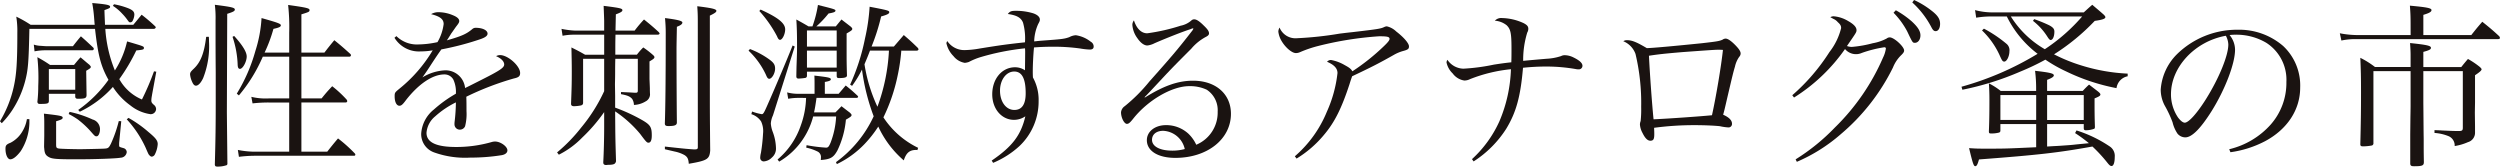 <svg height="27" viewBox="0 0 405.237 27" width="405.237" xmlns="http://www.w3.org/2000/svg" xmlns:xlink="http://www.w3.org/1999/xlink"><clipPath id="a"><path d="m0 0h405.237v27h-405.237z"/></clipPath><g clip-path="url(#a)" fill="#1a1311"><path d="m17.071 4.587a21.441 21.441 0 0 0 1.55 6.742 14.6 14.6 0 0 0 1.979-4.706c2.726.8 2.726.8 2.726 1.062s-.144.288-1.234.4a30.322 30.322 0 0 1 -2.754 4.649 7.54 7.54 0 0 0 3.672 3.3 42.174 42.174 0 0 0 1.952-4.562l.372.058-.688 3.73c0 .058-.028.172-.057.345a4.642 4.642 0 0 0 -.058.573c0 .316.086.43.4.717a.891.891 0 0 1 .372.689.872.872 0 0 1 -.918.832 6.7 6.7 0 0 1 -3.272-1.434 10.9 10.9 0 0 1 -2.813-2.982 17.027 17.027 0 0 1 -5.365 4.018l-.258-.288a20.288 20.288 0 0 0 4.906-4.878c-1.234-2.209-1.694-3.959-2.18-8.263h-10.639c-.116 5.538-.2 6.627-.718 8.579a16.265 16.265 0 0 1 -2.036 4.562 14.379 14.379 0 0 1 -1.724 2.149l-.286-.315a18.661 18.661 0 0 0 2.21-5.508c.458-2.009.6-3.988.6-8.866a14.62 14.62 0 0 0 -.173-2.583 18.509 18.509 0 0 1 2.327 1.32h10.386c-.058-.574-.058-.718-.086-1.005a23.549 23.549 0 0 0 -.315-2.522c2.324.2 2.9.315 2.9.6 0 .2-.114.258-.918.546.029 1.148.058 1.434.087 2.382h4.59c.574-.689.574-.689 1.348-1.636a27.223 27.223 0 0 1 2.152 1.836.519.519 0 0 1 .144.2.338.338 0 0 1 -.288.259zm-12.307 14.632v.66a8.9 8.9 0 0 1 -1.407 4.534c-.66.86-1.234 1.32-1.692 1.32-.43 0-.776-.747-.776-1.694 0-.544.116-.718.833-1a4.765 4.765 0 0 0 1.978-1.954 5.5 5.5 0 0 0 .661-1.866zm7.057-11.819c.546-.717.718-.918 1.292-1.606.887.771 1.147 1.03 1.979 1.806a.342.342 0 0 1 .114.23.252.252 0 0 1 -.258.229h-7.458a9.325 9.325 0 0 0 -1.89.172l-.12-1.092a3.936 3.936 0 0 0 1.147.2c.718.057.833.057.863.057zm-3.9 8.838c0 .458-.172.516-1.492.516-.229 0-.316-.086-.372-.316a22.233 22.233 0 0 0 .143-2.584 31.417 31.417 0 0 0 -.144-4.676 20.909 20.909 0 0 1 2.064 1.261h3.874c.458-.546.573-.717 1.061-1.233.632.516.8.687 1.435 1.2.171.2.229.258.229.343 0 .173-.114.259-.746.632l.058 3.96c-.029.488-.258.574-1.406.574-.258 0-.344-.057-.43-.258v-.546h-4.276zm-.745 3.9c0-.746 0-1.034-.058-1.808 2.726.316 3.041.374 3.041.661 0 .2-.172.315-1.062.573v3.7c0 .4.029.516.116.6.144.114.286.143 1.148.172.488.028 2.238.058 2.612.058.315 0 3.3-.058 3.757-.087.8-.028.891-.086 1.262-.831a21.053 21.053 0 0 0 1.263-3.644l.4.028-.344 3.529v.345c0 .286 0 .286.718.487a.692.692 0 0 1 .516.632 1.018 1.018 0 0 1 -.976.918c-.746.144-4.334.259-7.144.259-3.214 0-3.961-.058-4.476-.344-.546-.288-.717-.6-.774-1.379a2.886 2.886 0 0 1 -.029-.458l.029-1.664zm.745-5.682h4.276v-3.356h-4.278zm3.358 3.588a17.65 17.65 0 0 1 3.73 1.234 1.63 1.63 0 0 1 1.2 1.55c0 .659-.258 1.176-.544 1.176s-.288-.029-1.148-1.005a14.919 14.919 0 0 0 -1.894-1.721 12.6 12.6 0 0 0 -1.492-.89zm7.199-17.444a12.249 12.249 0 0 1 2.41.687c.66.288.89.547.89 1.005a2.356 2.356 0 0 1 -.258.946.422.422 0 0 1 -.4.288c-.2 0-.2-.029-.516-.458a8.482 8.482 0 0 0 -.774-.919 7.52 7.52 0 0 0 -1.53-1.292zm2.352 18.419a19.353 19.353 0 0 1 3.214 2.268c1.176.976 1.522 1.4 1.522 1.98a4.337 4.337 0 0 1 -.46 1.664.63.63 0 0 1 -.516.372.55.55 0 0 1 -.345-.2c-.172-.172-.172-.172-.63-1.234a17.5 17.5 0 0 0 -3.07-4.62z" transform="translate(0 .091)"/><path d="m28.108 5.824c.029.316.029.6.029.718a14.121 14.121 0 0 1 -.948 5.968c-.372.8-.8 1.234-1.176 1.234-.229 0-.43-.2-.6-.6a3.759 3.759 0 0 1 -.344-1.206c0-.316.086-.46.6-.946 1.118-1.062 1.694-2.526 2.009-5.166zm1.092-2.668a16.88 16.88 0 0 0 -.117-2.526c2.7.345 3.242.46 3.242.776 0 .23-.229.374-1.234.689l-.057 15.837c0 .288.029 3.07.086 8.406a.3.3 0 0 1 -.114.288 4.376 4.376 0 0 1 -1.55.23c-.258 0-.344-.086-.374-.316.116-4.3.145-6.168.145-10.157v-4.791c-.027-3.33-.027-4.564-.027-6.743zm3.012 2.526c1.377 1.52 2.036 2.61 2.036 3.328 0 .831-.63 2.007-1.089 2.007-.231 0-.345-.171-.374-.6a15.72 15.72 0 0 0 -.832-4.59zm8.924 2.7v-3.217a32.508 32.508 0 0 0 -.174-4.506c3.1.43 3.473.544 3.473.832 0 .258-.087.316-1.321.688v6.2h3.731c.688-.89.889-1.148 1.606-2.008 1.176.948 1.52 1.263 2.64 2.266a.738.738 0 0 1 .057.2.244.244 0 0 1 -.2.2h-7.834v6.773h3.27c.718-.89.948-1.148 1.723-1.98a18.5 18.5 0 0 1 2.323 2.152.459.459 0 0 1 .116.286.256.256 0 0 1 -.258.2h-7.174v7.976h4.186c.746-.946.975-1.234 1.75-2.152a23.249 23.249 0 0 1 2.668 2.382.384.384 0 0 1 .144.258.191.191 0 0 1 -.2.171h-15.835a21.155 21.155 0 0 0 -2.841.173l-.172-1.118a14.364 14.364 0 0 0 3.014.286h5.308v-7.974h-3.357a22.947 22.947 0 0 0 -2.583.143l-.196-1.061a9.88 9.88 0 0 0 2.784.258h3.356v-6.772h-4.281a25.128 25.128 0 0 1 -3.874 6.283l-.344-.286a27.162 27.162 0 0 0 3.013-6.915 21.389 21.389 0 0 0 1-5.338c2.641.747 3.128.918 3.128 1.177 0 .23-.258.372-1.2.574a23.06 23.06 0 0 1 -1.434 3.844z" transform="translate(5.741 .145)"/><path d="m52.34 5.485a4.724 4.724 0 0 0 3.588 1.348 15.213 15.213 0 0 0 3.072-.372 7.733 7.733 0 0 0 1-2.928c0-.774-.544-1.234-2.036-1.608a2.29 2.29 0 0 1 1.292-.315 6.054 6.054 0 0 1 2.237.488c.718.288 1.034.6 1.034.948 0 .2-.116.4-.458.831-.259.345-.6.862-.833 1.176-.516.832-.516.832-.717 1.121 2.41-.689 3.184-1.034 4.132-1.837a.8.8 0 0 1 .544-.2c1.12 0 1.922.4 1.922.948 0 .344-.372.632-1.233.918a46.2 46.2 0 0 1 -6.254 1.636c-.517.717-.863 1.234-1.522 2.237-.776 1.207-1 1.522-1.549 2.3a7.769 7.769 0 0 1 3.7-1.147 3.182 3.182 0 0 1 3.214 2.869c.487-.23.487-.23 2.812-1.406 2.84-1.434 3.529-1.894 3.529-2.41 0-.488-.488-1-1.319-1.348a1.387 1.387 0 0 1 .659-.172c1.262 0 3.242 1.75 3.242 2.9 0 .517-.229.718-1.032.89a46.551 46.551 0 0 0 -7.69 2.956c.028.918.028 1.09.028 2.324a7.962 7.962 0 0 1 -.229 2.468.912.912 0 0 1 -.8.544.86.86 0 0 1 -.918-.86 3.056 3.056 0 0 1 .029-.488 28.017 28.017 0 0 0 .2-3.07 14.611 14.611 0 0 0 -3.358 2.266 3.842 3.842 0 0 0 -1.406 2.669c0 1.55 1.578 2.295 4.792 2.295a20.763 20.763 0 0 0 5.768-.8 2.1 2.1 0 0 1 .544-.086c.89 0 2.009.8 2.009 1.434 0 .372-.316.66-.89.774a31.88 31.88 0 0 1 -5.137.4 14.854 14.854 0 0 1 -5.824-.832 3.144 3.144 0 0 1 -2.123-3.042 5.459 5.459 0 0 1 2.066-3.93 20.683 20.683 0 0 1 3.558-2.554 4.842 4.842 0 0 0 -.4-2.266 1.631 1.631 0 0 0 -1.464-.86c-1.894 0-4.16 1.52-6.226 4.16-.546.746-.774.918-1.062.918-.46 0-.774-.6-.774-1.522 0-.6.028-.63.832-1.29a23.1 23.1 0 0 0 5.336-6.17 10.865 10.865 0 0 1 -1.922.173 4.639 4.639 0 0 1 -4.276-2.21z" transform="translate(11.914 .369)"/><path d="m77.69 16.408v.086c0 .23-.114.372-.4.43a6.686 6.686 0 0 1 -1.061.116c-.316 0-.489-.116-.489-.374v-.114c.087-2.266.116-3.1.116-5.108 0-1.4-.028-2.5-.058-3.93.976.487 1.263.632 2.21 1.176h3.1v-3.243h-4.68a9.863 9.863 0 0 0 -2.066.172l-.172-1.119a13.677 13.677 0 0 0 2.238.286h4.678v-1.577c0-.173-.03-.976-.087-2.438 2.755.344 3.042.429 3.042.717 0 .2-.286.372-1.061.66l-.058 2.64h3.1a20.9 20.9 0 0 1 1.522-1.807c1.061.86 1.377 1.118 2.381 2.036.086.114.143.171.143.229 0 .116-.143.2-.316.2h-6.831c-.029 1.262-.029 1.262-.029 3.242h3.5a9.731 9.731 0 0 1 1.034-1.176 15.356 15.356 0 0 1 1.52 1.176c.2.172.288.286.288.4 0 .172-.116.288-.8.688v2.84c0 .087.03.66.058 1.492 0 .23 0 .574.028 1.034a1.3 1.3 0 0 1 -.717 1.118 3.991 3.991 0 0 1 -1.894.574 1.874 1.874 0 0 0 -.288-.976c-.344-.4-.746-.574-1.808-.774v-.344c.574.028.574.028 1.292.058l.975.058h.116c.258 0 .344-.087.344-.345v-5.161h-3.648c-.028.948-.028 1.578-.028 2.066 0 1.147-.029 1.894-.029 2.123l.029 1.836v1.894a28.3 28.3 0 0 1 4.362 2.008c1.347.776 1.577 1.149 1.577 2.5 0 .774-.172 1.176-.544 1.176-.258 0-.43-.2-1.348-1.434a18.963 18.963 0 0 0 -4.046-3.644c.028 4.3.028 4.3.143 8.092-.114.429-.316.544-1.118.574a2.528 2.528 0 0 0 -.431.028h-.059c-.315 0-.46-.144-.46-.4v-.087c.087-1.52.145-3.9.145-5.681v-2.41a26.694 26.694 0 0 1 -3.559 4.132 14.087 14.087 0 0 1 -3.787 2.777l-.286-.372a26.036 26.036 0 0 0 3.9-4.018 26.575 26.575 0 0 0 3.732-5.91v-5.25h-3.415zm18.592-13.108c0-1.2-.028-1.549-.086-2.467 2.354.286 3.1.458 3.1.745 0 .2-.229.374-1.061.776v14c0 1.692.029 5.336.058 7.862-.116 1.406-.46 1.636-3.472 2.152-.058-.774-.2-1.09-.689-1.406a5.6 5.6 0 0 0 -1.578-.573l-1.606-.374v-.435l1.578.173c1.606.172 1.894.2 3.1.286h.174c.371 0 .487-.086.487-.344zm-2.5.172c0 .258-.286.46-.89.689-.028 1.578-.058 2.983-.058 3.529 0 4.19.029 9.726.058 12.022-.028.4-.344.544-1.377.544-.43 0-.574-.114-.574-.429.086-2.468.144-6.945.144-14.692 0-.746-.029-1.406-.116-2.382 2.067.258 2.812.46 2.812.718" transform="translate(16.827 .177)"/><path d="m98.955 7.8a13.467 13.467 0 0 1 2.984 1.578c.862.6 1.09.948 1.09 1.608 0 .745-.517 1.635-.946 1.635-.2 0-.344-.172-.516-.6a12.763 12.763 0 0 0 -2.842-3.96zm.345 10.127a8.1 8.1 0 0 0 1.578.43c.23 0 .374-.258.89-1.434 1.2-2.7 3.213-7.459 4.1-9.7l.344.172-3.529 11.162a3.661 3.661 0 0 0 -.344 1.319 4.829 4.829 0 0 0 .286 1.292 7.977 7.977 0 0 1 .546 2.669 1.887 1.887 0 0 1 -.661 1.549 2.022 2.022 0 0 1 -1.347.63.578.578 0 0 1 -.546-.6 3.381 3.381 0 0 1 .114-.774 27.978 27.978 0 0 0 .344-3.128 3.707 3.707 0 0 0 -.315-1.979 2.938 2.938 0 0 0 -1.579-1.177zm1.375-16.527c2.841 1.292 3.988 2.21 3.988 3.213 0 .776-.458 1.694-.831 1.694-.172 0-.316-.144-.488-.574a19.724 19.724 0 0 0 -2.87-4.1zm6.14 14.317a9.231 9.231 0 0 0 -1.663.145l-.173-1.034a7.058 7.058 0 0 0 1.836.229h2.612v-.918c0-1.292 0-1.292-.028-2.036 2.238.258 2.668.344 2.668.6 0 .2-.288.316-.976.431v1.921h2.238c.516-.6.66-.774 1.148-1.347.862.687 1.12.918 1.922 1.663.058.086.087.116.087.173 0 .085-.116.171-.258.171h-6.486c-.172 1.206-.229 1.579-.4 2.352h3.472c.516-.515.516-.515.976-1 .6.458.774.6 1.348 1.032.2.2.286.286.286.4 0 .172-.113.286-.918.746a14.312 14.312 0 0 1 -1.376 4.992c-.632 1.148-1.12 1.435-2.7 1.55a1.67 1.67 0 0 0 .028-.345 1 1 0 0 0 -.488-1 7.669 7.669 0 0 0 -1.894-.66l.058-.4a24.891 24.891 0 0 0 3.156.4c.316 0 .458-.144.745-.833a13.808 13.808 0 0 0 .89-4.217h-3.725a11.929 11.929 0 0 1 -1.465 3.385 11.788 11.788 0 0 1 -4.045 3.932l-.259-.345a12.464 12.464 0 0 0 3.76-5.508 14.057 14.057 0 0 0 .86-4.476zm6.055-11.591c.4-.488.516-.632.918-1.118.659.516.86.659 1.522 1.176.171.171.229.258.229.344 0 .2-.173.316-.918.745v3.157c0 1 0 1.778.058 3.644 0 .315-.344.43-1.292.43-.286 0-.374-.086-.374-.374v-.66h-4.82v.63a.349.349 0 0 1 -.229.374 9.187 9.187 0 0 1 -1.12.113c-.258 0-.372-.113-.372-.372l.028-1.515c.086-2.409.086-2.553.086-3.557 0-1.808-.03-2.812-.114-4.131.89.487 1.148.63 1.979 1.118h.632a18.289 18.289 0 0 0 .89-3.472c2.668.66 2.84.718 2.84.918s-.258.315-1.12.46a16.328 16.328 0 0 1 -1.979 2.094zm.143.66h-4.82v2.614h4.82zm-4.82 6.025h4.82v-2.755h-4.82zm15.294-2.754a30.15 30.15 0 0 1 -.6 4.074 28.448 28.448 0 0 1 -2.3 6.744 13.991 13.991 0 0 0 5.625 4.935l-.116.372a.677.677 0 0 0 -.2-.027c-1.062 0-1.608.458-2.008 1.692a16.093 16.093 0 0 1 -4.132-5.48 19.039 19.039 0 0 1 -2.182 2.782 15.429 15.429 0 0 1 -4.533 3.3l-.143-.316a19.028 19.028 0 0 0 6.111-7.432 34 34 0 0 1 -1.894-7.574 17.85 17.85 0 0 1 -1.606 2.64l-.316-.2a33.7 33.7 0 0 0 2.41-7.487 31.229 31.229 0 0 0 .748-5.14c2.984.574 3.184.632 3.184.89 0 .23-.286.4-1.319.688a32.845 32.845 0 0 1 -1.55 4.878h3.615l1.608-1.866c1 .862 1.319 1.149 2.295 2.1a.454.454 0 0 1 .086.23c0 .114-.144.2-.286.2zm-5.078 0c-.4 1.062-.546 1.378-.891 2.21a25.544 25.544 0 0 0 2.1 6.885 30.606 30.606 0 0 0 1.866-9.095z" transform="translate(22.61 .15)"/><path d="m132.166 25.7c3.328-2.268 4.734-4.1 5.452-7.174a3.281 3.281 0 0 1 -1.836.574c-2.009 0-3.531-1.778-3.531-4.131 0-2.526 1.579-4.391 3.7-4.391a2.9 2.9 0 0 1 1.608.489c0-.489.028-2.067.028-2.985a5.594 5.594 0 0 0 -.028-.574 39.4 39.4 0 0 0 -7.23 1.435 10.672 10.672 0 0 0 -1.866.774 2.705 2.705 0 0 1 -.66.144 2.95 2.95 0 0 1 -1.836-1.09 4.272 4.272 0 0 1 -1.147-2.094.941.941 0 0 1 .143-.345 3.333 3.333 0 0 0 2.782 1.464 15.227 15.227 0 0 0 2.468-.258c3.386-.546 4.418-.689 7.346-1.005a9.583 9.583 0 0 0 -.316-3.183c-.316-.8-1-1.206-2.468-1.406.344-.43.546-.517 1.32-.517a9.6 9.6 0 0 1 2.784.4c.688.23 1.09.6 1.09 1.005 0 .229-.029.286-.288.774a7.213 7.213 0 0 0 -.63 2.782c.746-.086.746-.086 1.864-.171 2.754-.2 3.07-.259 3.817-.517a2.607 2.607 0 0 1 1.061-.316 5.067 5.067 0 0 1 2.438 1.062.881.881 0 0 1 .46.774c0 .316-.2.488-.63.488a11.482 11.482 0 0 1 -1.55-.172 30.707 30.707 0 0 0 -4.42-.288c-1.061 0-1.894.029-3.07.116-.114 1.09-.2 2.84-.2 3.9 0 .2 0 .544.029.976a7.49 7.49 0 0 1 .918 3.815 9.946 9.946 0 0 1 -3.1 7.289 14.653 14.653 0 0 1 -4.275 2.726zm3.644-14.432c-1.292 0-2.3 1.349-2.3 3.1 0 1.808.976 3.128 2.324 3.128 1.234 0 1.837-.918 1.837-2.7 0-2.382-.6-3.53-1.866-3.53" transform="translate(28.586 .326)"/><path d="m159.1 4.151c-1.118.344-3.816 1.406-5.8 2.266a3.4 3.4 0 0 1 -1.176.374c-.516 0-1.09-.4-1.635-1.2a4.1 4.1 0 0 1 -.8-2.124 1.177 1.177 0 0 1 .257-.746c.431 1.348 1.206 2.094 2.152 2.094a31.3 31.3 0 0 0 5.425-1.234 3.643 3.643 0 0 0 1.778-.89.683.683 0 0 1 .4-.143c.374 0 .833.286 1.55 1 .66.632.862.948.862 1.292 0 .2-.144.374-.489.546a8 8 0 0 0 -2.381 1.922c-1.808 1.808-2.87 2.87-4.218 4.3-2.754 2.955-2.754 2.955-3.356 3.557l.058.058c3.07-1.921 5.393-2.725 7.8-2.725 3.674 0 6.14 2.152 6.14 5.366 0 4.1-3.816 7.143-9.01 7.143-2.811 0-4.619-1.118-4.619-2.869 0-1.406 1.32-2.438 3.1-2.438a5.3 5.3 0 0 1 3.644 1.4 5.865 5.865 0 0 1 1.262 1.78 5.648 5.648 0 0 0 3.472-5.365 3.962 3.962 0 0 0 -1.778-3.559 6.37 6.37 0 0 0 -2.84-.574c-2.812 0-6.744 2.3-9.124 5.338-.488.6-.689.774-.976.774-.431 0-.948-1-.948-1.866a1.369 1.369 0 0 1 .6-1 26.608 26.608 0 0 0 3.988-3.988c3.5-3.93 4.59-5.194 6.858-8.121a1.612 1.612 0 0 0 .286-.458s-.058-.058-.086-.058a.029.029 0 0 0 -.029.029h-.086a1.278 1.278 0 0 1 -.143.058zm-4.418 16.47c-1.091 0-1.808.574-1.808 1.463 0 1.062 1.263 1.75 3.27 1.75a7.642 7.642 0 0 0 2.038-.258 3.756 3.756 0 0 0 -3.5-2.955" transform="translate(33.862 .583)"/><path d="m171.273 24.538a19.084 19.084 0 0 0 5.194-7.23 20.733 20.733 0 0 0 1.721-6.256c0-.774-.544-1.347-1.692-1.836a.793.793 0 0 1 .659-.286 6.757 6.757 0 0 1 2.21.832c.746.4 1.034.63 1.234 1a35.027 35.027 0 0 0 5.136-4.1c.66-.632.89-.946.89-1.149 0-.344-.344-.429-1.694-.429a55.014 55.014 0 0 0 -9.9 1.578 19.3 19.3 0 0 0 -2.926 1 1.684 1.684 0 0 1 -.66.145c-.632 0-1.664-.862-2.3-1.923a3.877 3.877 0 0 1 -.546-1.55 1.324 1.324 0 0 1 .2-.66 2.78 2.78 0 0 0 2.84 1.723 57.017 57.017 0 0 0 6.916-.747c.258-.028.889-.114 1.979-.229 4.448-.516 4.678-.574 5.28-.86a.988.988 0 0 1 .374-.087 3.208 3.208 0 0 1 1.52.832c1.234.948 2.066 1.922 2.066 2.41 0 .431-.172.546-1.032.776a6.574 6.574 0 0 0 -1.407.6c-2.381 1.348-3.672 2.008-6.772 3.471-.171.489-.2.547-.429 1.292-1.292 3.93-2.41 6.17-4.132 8.206a17.76 17.76 0 0 1 -4.448 3.846z" transform="translate(38.613 .797)"/><path d="m194.91 25.249a18.794 18.794 0 0 0 4.447-6.14 23.376 23.376 0 0 0 1.866-8.436 24.6 24.6 0 0 0 -6.628 1.606 2.084 2.084 0 0 1 -.918.23 2.867 2.867 0 0 1 -1.894-1.148 3.447 3.447 0 0 1 -1-1.778.821.821 0 0 1 .144-.431 3.222 3.222 0 0 0 2.581 1.435 32.269 32.269 0 0 0 4.965-.66c.946-.144 1.691-.258 2.812-.374.028-.8.028-1.233.028-2.238 0-2.5-.144-3.128-.775-3.757a3.435 3.435 0 0 0 -1.922-.747 1.4 1.4 0 0 1 1.177-.43 8.711 8.711 0 0 1 3.5.832c.546.288.747.516.747.918a1.217 1.217 0 0 1 -.173.6 15.068 15.068 0 0 0 -.66 4.59c.517-.058 2.1-.2 3.817-.344a8.84 8.84 0 0 0 2.323-.431 1.24 1.24 0 0 1 .6-.143 3.246 3.246 0 0 1 1.379.344c1 .488 1.491.918 1.491 1.377a.582.582 0 0 1 -.6.574 2.1 2.1 0 0 1 -.374-.028 27.77 27.77 0 0 0 -5.049-.43 35.155 35.155 0 0 0 -3.615.2c-.4 4.706-1.121 7.259-2.727 9.9a17.47 17.47 0 0 1 -5.279 5.279z" transform="translate(43.692 .546)"/><path d="m214.669 5.347c.831 0 1.549.288 3.241 1.29 1.034-.027 4.5-.343 8.952-.8 2.5-.286 2.813-.344 3.328-.574a.891.891 0 0 1 .488-.172c.344 0 .86.344 1.492.975.66.661.946 1.091.946 1.435a.807.807 0 0 1 -.229.546 4.366 4.366 0 0 0 -.689 1.578c-.286.946-.429 1.577-1.2 4.848-.516 2.238-.516 2.238-.717 2.956.975.43 1.434.918 1.434 1.463a.56.56 0 0 1 -.546.6 8.4 8.4 0 0 1 -1.406-.2c-.717-.086-2.438-.171-4.074-.171a48.874 48.874 0 0 0 -6.6.429c.029.718.029.747.029 1.062 0 .774-.143 1.032-.632 1.032-.458 0-.86-.4-1.292-1.29a3.326 3.326 0 0 1 -.4-1.32 1.543 1.543 0 0 1 .114-.574 17.42 17.42 0 0 0 .086-2.3 34.276 34.276 0 0 0 -.918-8.579 3.508 3.508 0 0 0 -1.976-2.062.947.947 0 0 1 .574-.172m4.326 12.826c2.152-.086 7.834-.488 9.47-.66.659-2.955 1.492-7.919 1.778-10.588-.372-.028-.517-.028-.776-.028-.573 0-2.065.114-5.651.372-3.1.258-4.075.374-5.566.6.143 2.928.487 7.718.745 10.3" transform="translate(49.032 1.166)"/><path d="m236.383 15.436a32.162 32.162 0 0 0 6.026-7 10.314 10.314 0 0 0 1.891-3.874c0-.374-.116-.6-.546-.976a1.8 1.8 0 0 0 -.688-.516c-.316-.173-.316-.173-.516-.286a1.177 1.177 0 0 1 .544-.145 5.361 5.361 0 0 1 2.352.776c.919.516 1.349 1 1.349 1.464 0 .344-.028.372-1.55 2.582a2.365 2.365 0 0 0 .774.144 18.834 18.834 0 0 0 3.415-.6 7.488 7.488 0 0 0 2.266-.774.773.773 0 0 1 .488-.172c.688 0 2.324 1.492 2.324 2.123 0 .23-.114.4-.43.718a5.734 5.734 0 0 0 -1.376 2.038 33.481 33.481 0 0 1 -8.465 10.817 27 27 0 0 1 -7.116 4.476l-.2-.4a32.988 32.988 0 0 0 6.34-5.137 35.611 35.611 0 0 0 7.835-11.369 4.883 4.883 0 0 0 .458-1.464c0-.113-.085-.2-.258-.2a19.749 19.749 0 0 0 -3.644.918 2.318 2.318 0 0 1 -2.725-.63 28.581 28.581 0 0 1 -8.264 7.861zm16.786-13.772a14.667 14.667 0 0 1 2.554 1.78c1.032.946 1.434 1.605 1.434 2.295s-.4 1.2-.89 1.2c-.374 0-.374 0-1.262-1.864a12.928 12.928 0 0 0 -2.21-3.012zm2.954-1.664a13.992 13.992 0 0 1 2.754 1.664c1.091.832 1.465 1.406 1.465 2.209 0 .689-.288 1.176-.718 1.176-.258 0-.431-.143-.66-.573a14.492 14.492 0 0 0 -3.127-4.076z" transform="translate(54.136)"/><path d="m278.522 1.864c.6-.544.776-.717 1.378-1.234.8.689 1.062.89 1.836 1.578.2.2.288.316.288.431 0 .258-.488.43-1.722.6a34.573 34.573 0 0 1 -6.6 5.422 26.591 26.591 0 0 0 4.448 1.808 29.811 29.811 0 0 0 7.488 1.32v.43a2.255 2.255 0 0 0 -1.808 1.922 32.759 32.759 0 0 1 -8.147-2.7 23.188 23.188 0 0 1 -3.383-1.917 38.893 38.893 0 0 1 -4.1 1.952 46.617 46.617 0 0 1 -9.354 2.926l-.144-.487a49 49 0 0 0 12.338-5.338 17.034 17.034 0 0 1 -4.992-6.054h-2.61a14.965 14.965 0 0 0 -2.354.2l-.184-1.231a10.969 10.969 0 0 0 2.668.372zm-7.722 12.454a22.51 22.51 0 0 0 -.173-2.985c2.5.288 3.042.431 3.042.747 0 .2-.316.43-1.09.718v1.802h5.767c.461-.488.6-.63 1.034-1.034.66.516.862.661 1.522 1.176.229.2.315.316.315.431 0 .2-.23.344-.946.632 0 2.21 0 2.668.058 4.648v.028c-.03.172-.03.2-.144.258a4.055 4.055 0 0 1 -1.321.23c-.258 0-.344-.086-.344-.374v-.632h-5.939v3.644c.86-.058 1.52-.085 1.952-.113 1.664-.116 1.808-.116 2.811-.231.862-.085 1.52-.143 2.009-.2a23.532 23.532 0 0 0 -2.238-1.636l.229-.43a20.7 20.7 0 0 1 5.366 2.582 1.831 1.831 0 0 1 .832 1.722c0 .918-.2 1.464-.516 1.464-.2 0-.374-.144-.688-.546a24.3 24.3 0 0 0 -2.41-2.612c-5.624 1.005-8.608 1.349-18.392 2.094-.23.833-.374 1.091-.6 1.091-.258 0-.4-.4-1.005-2.928 1.148.087 1.578.087 2.726.087 3.128 0 3.128 0 8.15-.23v-3.76h-5.8v1.039c0 .2-.058.288-.23.345a4.606 4.606 0 0 1 -1.29.143c-.288 0-.345-.058-.345-.374.058-1.4.086-2.926.086-5.049 0-1.005-.028-1.78-.086-2.7a11.4 11.4 0 0 1 1.922 1.234h5.74zm-8.461-9.818a20.857 20.857 0 0 1 3.672 2.468 1.338 1.338 0 0 1 .46 1.206c0 .8-.43 1.663-.831 1.663-.259 0-.345-.085-.8-1.118a13.068 13.068 0 0 0 -2.812-3.93zm2.669 14.8h5.8v-4.036h-5.8zm1.692-16.776a15.811 15.811 0 0 0 5.508 5.308 29.467 29.467 0 0 0 6.054-5.308zm3.788.431a24.46 24.46 0 0 1 2.438 1c.632.343.832.6.832 1.032 0 .776-.258 1.349-.6 1.349-.144 0-.258-.116-.488-.46a10.084 10.084 0 0 0 -2.382-2.64zm2.094 16.353h5.939v-4.044h-5.939z" transform="translate(59.246 .145)"/><path d="m296.08 23.29a13.05 13.05 0 0 0 6.714-3.988 10.211 10.211 0 0 0 2.554-6.914 7.121 7.121 0 0 0 -3.248-6.343 9.482 9.482 0 0 0 -4.964-1.319 6.69 6.69 0 0 0 -1 .057 3.755 3.755 0 0 1 .889 2.383c0 2.237-1.606 6.427-3.788 9.927-1.808 2.87-3.213 4.275-4.275 4.275a1.665 1.665 0 0 1 -1.263-.6 5.609 5.609 0 0 1 -.8-1.836 17.955 17.955 0 0 0 -1.262-2.7 5.521 5.521 0 0 1 -.66-2.612 8.958 8.958 0 0 1 2.582-5.681 13.912 13.912 0 0 1 9.869-4.018 10.9 10.9 0 0 1 7.4 2.64 8.76 8.76 0 0 1 2.754 6.742c0 3.588-2.094 6.772-5.71 8.694a17.076 17.076 0 0 1 -5.594 1.778zm-9.44-8.924a6.71 6.71 0 0 0 1.148 3.788c.4.516.773.832 1.089.832.632 0 2.009-1.55 3.415-3.788 2.123-3.386 3.643-7.088 3.643-8.866a3.2 3.2 0 0 0 -.4-1.434c-4.992.89-8.894 5.049-8.894 9.468" transform="translate(65.265 .899)"/><path d="m320.072 4.765c0-2.124 0-2.468-.114-4.018 2.812.258 3.5.4 3.5.718 0 .288-.374.488-1.32.774v3.27h7.776c.746-.946.976-1.233 1.778-2.152 1.292 1.034 1.665 1.349 2.755 2.354a.906.906 0 0 1 .114.258c0 .114-.114.2-.316.2h-23.068a10.841 10.841 0 0 0 -2.324.229l-.253-1.175a15.265 15.265 0 0 0 2.582.286h8.894zm8.206 5.939c.46-.574.6-.745 1.091-1.319a13.513 13.513 0 0 1 1.95 1.319c.172.173.259.286.259.344 0 .2-.289.46-1.063.976v4.39l-.028 1.664.028 2.238v.948a1.583 1.583 0 0 1 -1.147 1.606 8.6 8.6 0 0 1 -2.152.632 1.632 1.632 0 0 0 -1.005-1.608 7.361 7.361 0 0 0 -2.266-.516v-.458c.517.028.919.028 1.177.057 1.95.087 1.95.087 2.925.087.4-.029.489-.144.489-.547v-9.154h-6.4v5.194c.028 2.21.028 4.132.058 5.8 0 2.094 0 2.094.028 3.73 0 .573-.229.688-1.578.688-.458 0-.6-.086-.632-.4v-4.683l.03-2.869c.028-1.434.028-1.694.028-2.065v-5.4h-6.025v11.65a.366.366 0 0 1 -.23.4 8 8 0 0 1 -1.464.143c-.316 0-.43-.085-.43-.344.087-3.5.114-5.366.114-8.406 0-2.554-.027-3.529-.114-5.6a14.019 14.019 0 0 1 2.382 1.492h5.767v-1.993c0-.516-.028-.976-.086-1.894 2.727.288 3.386.431 3.386.776 0 .258-.288.4-1.234.659v2.459z" transform="translate(70.674 .171)"/></g></svg>